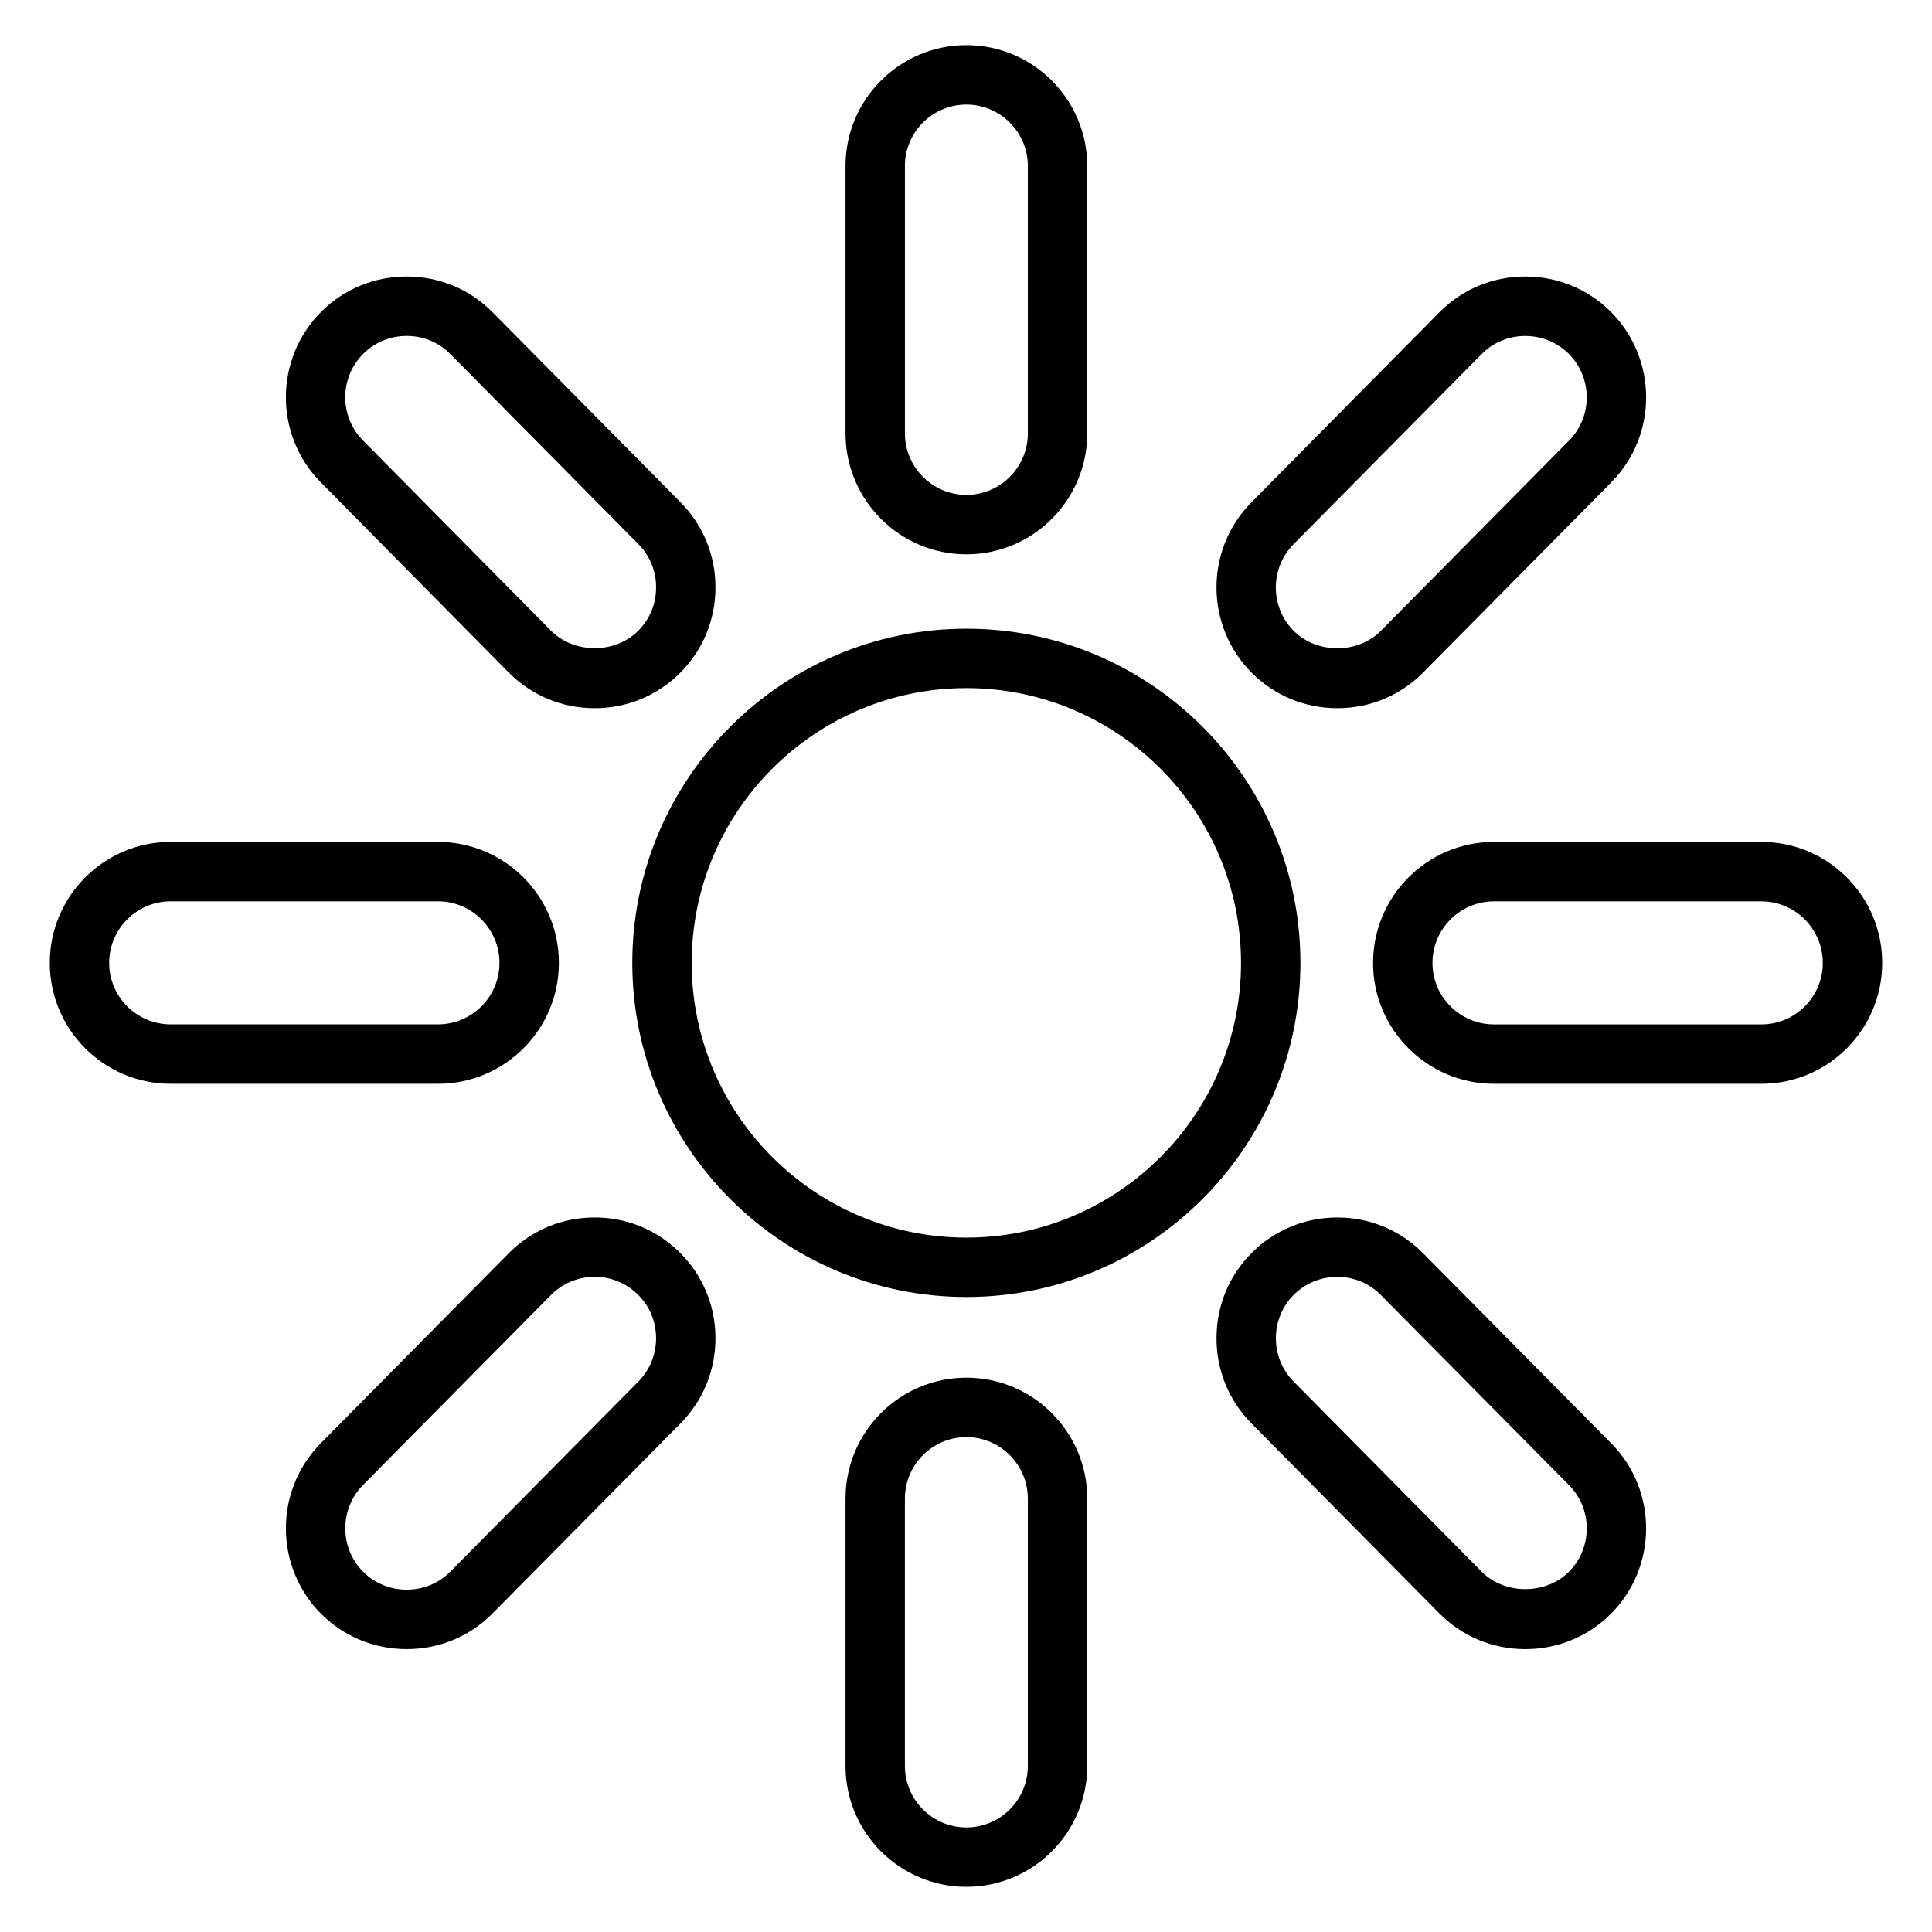 <?xml version="1.0" encoding="UTF-8"?>
<!-- Uploaded to: SVG Repo, www.svgrepo.com, Generator: SVG Repo Mixer Tools -->
<svg fill="#000000" width="800px" height="800px" version="1.1" viewBox="144 144 512 512" xmlns="http://www.w3.org/2000/svg">
 <g>
  <path d="m400.1 310.61c-48.812 0-88.535 39.738-88.535 88.574 0 48.812 39.723 88.535 88.535 88.535s88.527-39.723 88.527-88.535c0-48.848-39.715-88.574-88.527-88.574zm0 161.37c-40.141 0-72.793-32.652-72.793-72.793 0-40.164 32.652-72.832 72.793-72.832 40.141 0 72.785 32.668 72.785 72.832 0 40.133-32.652 72.793-72.785 72.793z"/>
  <path d="m400.1 290.9c17.664 0 32.031-14.383 32.031-32.055v-70.848c0-17.664-14.367-32.031-32.031-32.031-17.664 0-32.031 14.367-32.031 32.023v70.848c-0.008 17.676 14.367 32.062 32.031 32.062zm-16.297-102.91c0-8.973 7.312-16.277 16.297-16.277 8.98 0 16.289 7.305 16.289 16.281v70.848c0 8.996-7.312 16.312-16.289 16.312-8.973 0-16.289-7.32-16.289-16.312v-70.852z"/>
  <path d="m400.1 509.1c-17.664 0-32.031 14.367-32.031 32.031v70.871c0 17.656 14.367 32.023 32.031 32.023 17.664 0 32.031-14.367 32.031-32.023v-70.871c0-17.656-14.367-32.031-32.031-32.031zm16.285 102.91c0 8.98-7.312 16.281-16.289 16.281-8.973 0-16.289-7.305-16.289-16.281v-70.871c0-8.98 7.312-16.289 16.289-16.289 8.973 0 16.289 7.312 16.289 16.289z"/>
  <path d="m292.11 399.18c0-17.68-14.375-32.062-32.047-32.062h-70.84c-17.664 0-32.031 14.383-32.031 32.062 0 17.664 14.367 32.031 32.031 32.031h70.84c17.672 0.008 32.047-14.359 32.047-32.031zm-119.18 0c0-9.004 7.312-16.32 16.289-16.32h70.84c8.996 0 16.305 7.32 16.305 16.32 0 8.98-7.312 16.289-16.305 16.289h-70.832c-8.984 0.008-16.297-7.309-16.297-16.289z"/>
  <path d="m610.78 367.12h-70.863c-17.664 0-32.039 14.383-32.039 32.062 0 17.664 14.375 32.031 32.039 32.031h70.863c17.656 0 32.023-14.367 32.023-32.031 0.008-17.68-14.359-32.062-32.023-32.062zm0 48.359h-70.863c-8.988 0-16.297-7.312-16.297-16.289 0-9.004 7.312-16.32 16.297-16.32h70.863c8.98 0 16.281 7.32 16.281 16.32 0.004 8.973-7.301 16.289-16.281 16.289z"/>
  <path d="m278.82 322.22c6.055 6.102 14.129 9.461 22.766 9.461 8.508 0 16.516-3.281 22.523-9.234 6.07-5.992 9.445-13.996 9.5-22.57 0.062-8.59-3.227-16.672-9.25-22.758l-49.805-50.348c-6.031-6.117-14.121-9.492-22.781-9.492-8.516 0-16.523 3.281-22.539 9.242-12.539 12.43-12.641 32.746-0.234 45.289zm-38.5-84.508c3.055-3.023 7.117-4.684 11.461-4.684 4.41 0 8.516 1.707 11.578 4.809l49.812 50.348c3.062 3.094 4.731 7.203 4.699 11.586-0.023 4.359-1.73 8.422-4.824 11.469-6.148 6.094-16.949 6.031-23.035-0.109l-49.812-50.398c-6.32-6.367-6.258-16.695 0.121-23.02z"/>
  <path d="m521.17 476.16c-6.047-6.133-14.129-9.516-22.773-9.516-8.5 0-16.516 3.289-22.547 9.258-6.07 6-9.422 14.02-9.461 22.594-0.047 8.574 3.242 16.633 9.25 22.711l49.812 50.363c6.039 6.102 14.121 9.469 22.773 9.469 8.5 0 16.5-3.266 22.555-9.234 12.523-12.438 12.625-32.762 0.219-45.305zm38.535 84.453c-6.188 6.086-16.996 6.016-23.066-0.117l-49.812-50.367c-3.055-3.086-4.723-7.195-4.699-11.562 0.023-4.367 1.723-8.438 4.785-11.477 3.07-3.031 7.141-4.707 11.477-4.707 4.394 0 8.492 1.715 11.562 4.824l49.844 50.355c6.324 6.391 6.262 16.742-0.09 23.051z"/>
  <path d="m498.41 331.68c8.637 0 16.711-3.363 22.75-9.469l49.844-50.391c12.406-12.539 12.305-32.859-0.242-45.312-6.031-5.953-14.035-9.227-22.539-9.227-8.652 0-16.734 3.379-22.766 9.484l-49.812 50.348c-12.43 12.562-12.336 32.891 0.219 45.328 6.031 5.965 14.039 9.238 22.547 9.238zm-11.578-43.484 49.82-50.355c3.055-3.102 7.164-4.801 11.562-4.801 4.344 0 8.414 1.668 11.469 4.676 6.383 6.328 6.43 16.656 0.125 23.043l-49.844 50.398c-6.078 6.164-16.887 6.18-23.035 0.109-6.387-6.332-6.422-16.676-0.098-23.07z"/>
  <path d="m301.59 466.64c-8.645 0-16.727 3.379-22.781 9.5l-49.82 50.355c-12.391 12.555-12.289 32.875 0.25 45.328 6.023 5.934 14.012 9.211 22.523 9.211h0.008c8.652 0 16.742-3.371 22.773-9.469l49.812-50.363c6.023-6.086 9.312-14.168 9.25-22.758-0.055-8.566-3.434-16.57-9.484-22.539-6.016-5.977-14.02-9.266-22.531-9.266zm11.582 43.484-49.82 50.363c-3.055 3.102-7.156 4.793-11.57 4.793-4.344 0-8.414-1.66-11.453-4.66-6.383-6.336-6.43-16.68-0.133-23.066l49.812-50.355c3.078-3.117 7.188-4.824 11.586-4.824 4.328 0 8.391 1.668 11.469 4.723 3.078 3.023 4.777 7.086 4.801 11.438 0.031 4.387-1.641 8.504-4.691 11.59z"/>
 </g>
</svg>